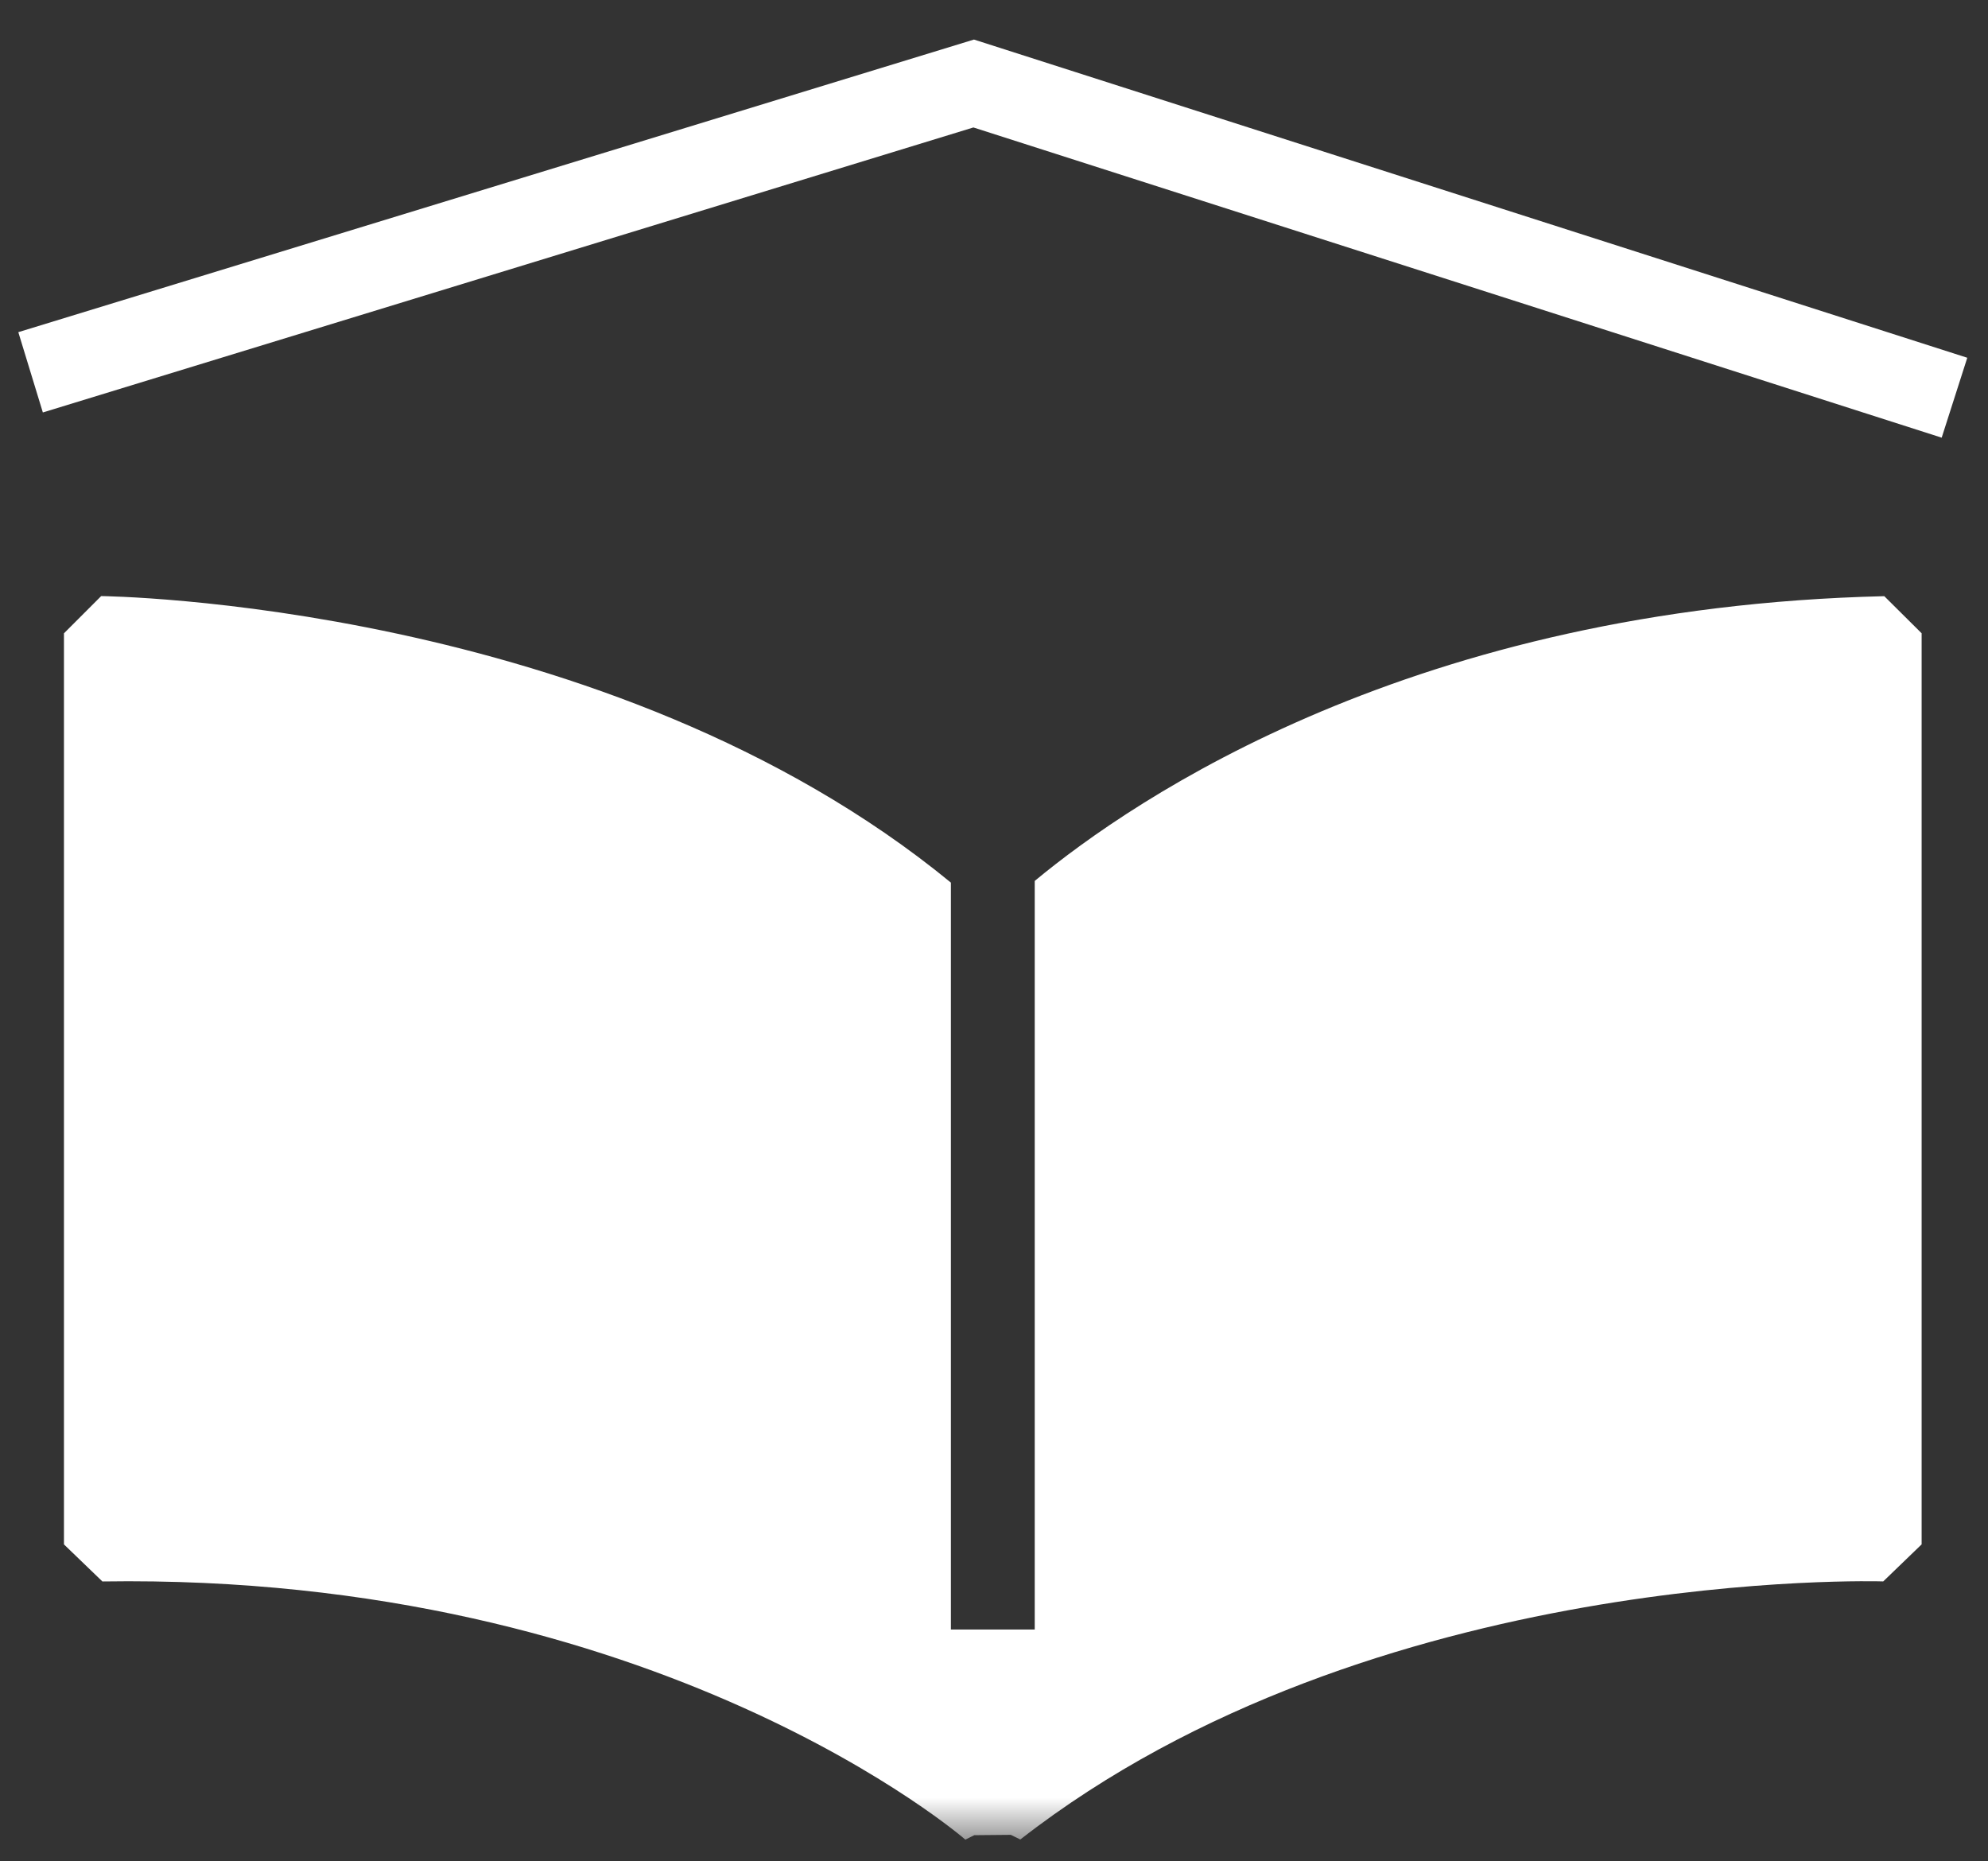 <svg xmlns="http://www.w3.org/2000/svg" width="47" height="44" viewBox="0 0 47 44" fill="none"><rect x="0" y="0" width="47" height="44" fill="#333333" stroke="none"/><path d="M23.026 0.935L0.433 7.852L1.013 9.75L23.013 3.013L45.905 10.346L46.51 8.457L23.026 0.935Z" fill="white"></path><mask id="mask0_10067_1709" style="mask-type:luminance" maskUnits="userSpaceOnUse" x="0" y="0" width="47" height="44"><path d="M46.51 0.935H0.433V43.487H46.51V0.935Z" fill="white"></path></mask><g mask="url(#mask0_10067_1709)"><path d="M24.463 20.824V38.52H22.481V20.864C14.366 14.205 2.392 14.091 2.392 14.091L1.512 14.971V36.508L2.421 37.384C15.576 37.182 22.823 43.487 22.823 43.487L23.033 43.382L23.898 43.374L24.122 43.484C32.45 36.988 44.523 37.383 44.523 37.383L45.431 36.507V14.97L44.548 14.093C33.445 14.356 26.828 18.863 24.463 20.824Z" fill="white"></path></g></svg>